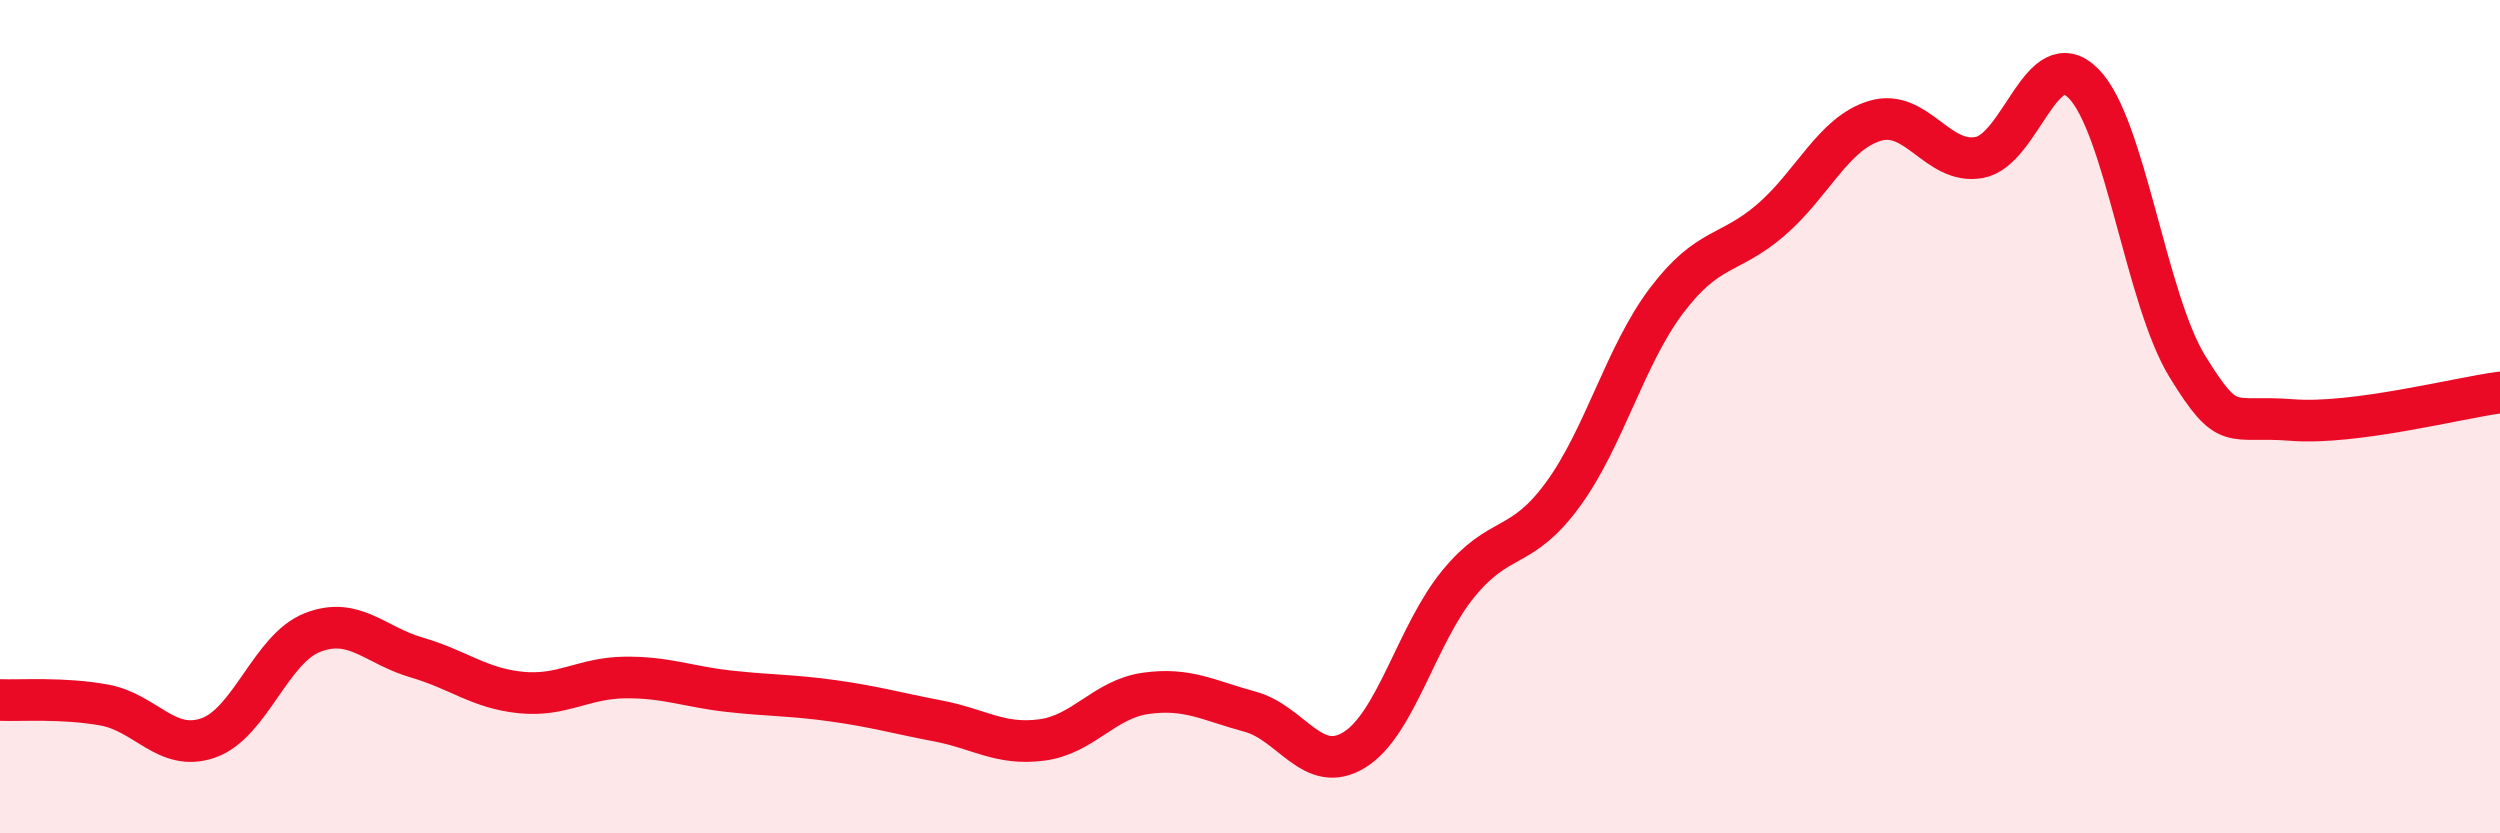 
    <svg width="60" height="20" viewBox="0 0 60 20" xmlns="http://www.w3.org/2000/svg">
      <path
        d="M 0,16.8 C 0.5,16.82 1.5,16.74 2.5,16.92 C 3.5,17.1 4,18.06 5,17.71 C 6,17.36 6.5,15.57 7.5,15.18 C 8.5,14.79 9,15.49 10,15.78 C 11,16.07 11.5,16.52 12.5,16.62 C 13.5,16.72 14,16.27 15,16.26 C 16,16.25 16.5,16.48 17.5,16.59 C 18.5,16.7 19,16.68 20,16.82 C 21,16.96 21.5,17.11 22.5,17.3 C 23.5,17.49 24,17.89 25,17.76 C 26,17.63 26.5,16.78 27.5,16.64 C 28.5,16.5 29,16.81 30,17.08 C 31,17.35 31.5,18.61 32.5,18 C 33.5,17.39 34,15.23 35,14.01 C 36,12.79 36.5,13.24 37.5,11.88 C 38.5,10.52 39,8.53 40,7.21 C 41,5.89 41.5,6.14 42.5,5.28 C 43.5,4.42 44,3.2 45,2.9 C 46,2.6 46.5,3.96 47.5,3.78 C 48.5,3.6 49,1 50,2 C 51,3 51.5,7.18 52.5,8.8 C 53.5,10.42 53.5,9.96 55,10.08 C 56.5,10.2 59,9.55 60,9.42L60 20L0 20Z"
        fill="#EB0A25"
        opacity="0.1"
        stroke-linecap="round"
        stroke-linejoin="round"
      />
      <path
        d="M 0,16.8 C 0.5,16.82 1.5,16.74 2.5,16.92 C 3.5,17.1 4,18.06 5,17.71 C 6,17.36 6.5,15.57 7.5,15.18 C 8.5,14.79 9,15.49 10,15.78 C 11,16.07 11.5,16.52 12.5,16.62 C 13.5,16.72 14,16.27 15,16.26 C 16,16.25 16.5,16.48 17.5,16.59 C 18.5,16.7 19,16.68 20,16.82 C 21,16.96 21.5,17.11 22.5,17.3 C 23.5,17.49 24,17.89 25,17.76 C 26,17.63 26.5,16.78 27.5,16.64 C 28.5,16.5 29,16.81 30,17.08 C 31,17.35 31.5,18.61 32.5,18 C 33.5,17.39 34,15.23 35,14.01 C 36,12.79 36.5,13.24 37.5,11.88 C 38.5,10.52 39,8.53 40,7.21 C 41,5.89 41.5,6.14 42.5,5.28 C 43.5,4.42 44,3.2 45,2.9 C 46,2.6 46.5,3.96 47.5,3.78 C 48.5,3.6 49,1 50,2 C 51,3 51.5,7.18 52.5,8.8 C 53.5,10.42 53.5,9.96 55,10.08 C 56.5,10.2 59,9.55 60,9.42"
        stroke="#EB0A25"
        stroke-width="1"
        fill="none"
        stroke-linecap="round"
        stroke-linejoin="round"
      />
    </svg>
  